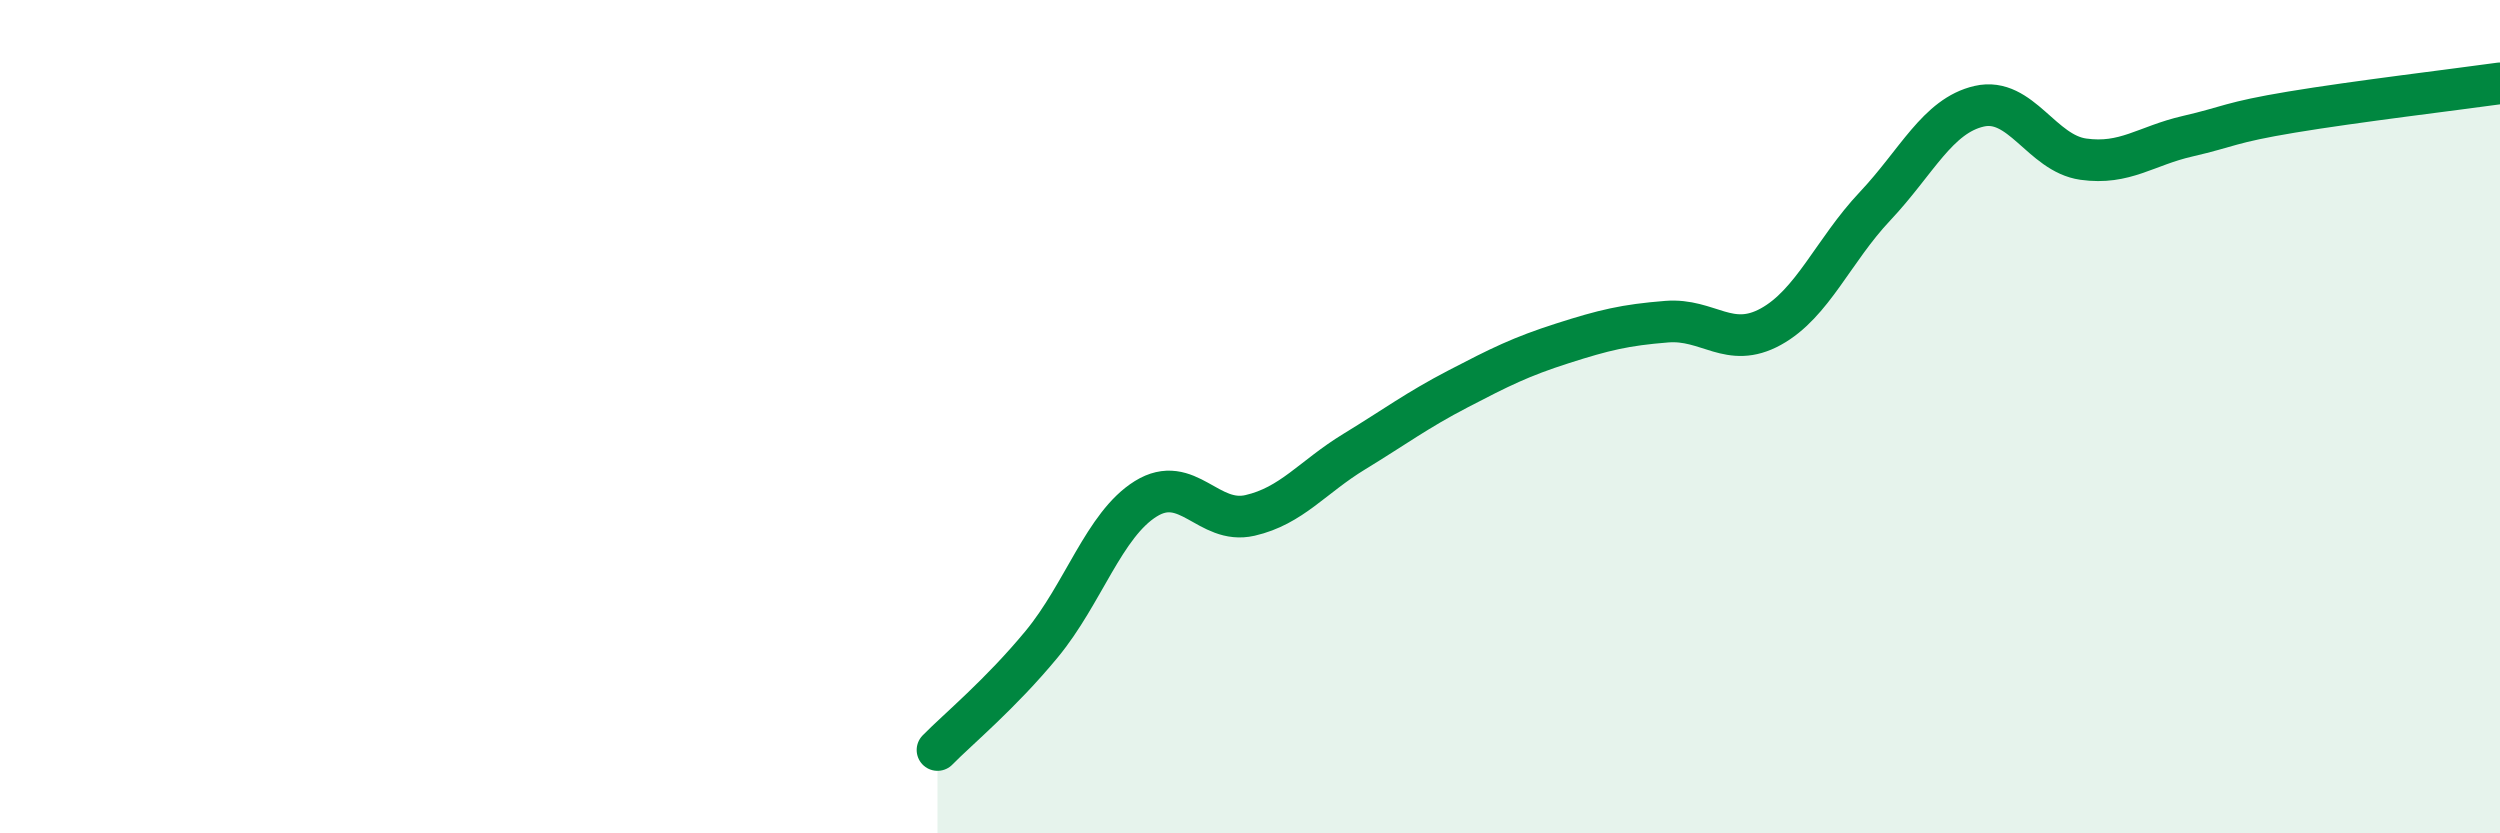 
    <svg width="60" height="20" viewBox="0 0 60 20" xmlns="http://www.w3.org/2000/svg">
      <path
        d="M 22.5,18 C 23,17.49 24,16.67 25,15.46 C 26,14.25 26.5,12.59 27.5,11.97 C 28.5,11.35 29,12.6 30,12.37 C 31,12.14 31.5,11.45 32.5,10.84 C 33.5,10.23 34,9.85 35,9.33 C 36,8.81 36.5,8.56 37.5,8.24 C 38.5,7.92 39,7.8 40,7.72 C 41,7.64 41.5,8.39 42.5,7.84 C 43.5,7.29 44,6.01 45,4.95 C 46,3.89 46.5,2.78 47.5,2.55 C 48.5,2.32 49,3.68 50,3.82 C 51,3.96 51.5,3.5 52.5,3.27 C 53.5,3.04 53.5,2.94 55,2.69 C 56.5,2.44 59,2.14 60,2L60 20L22.5 20Z"
        fill="#008740"
        opacity="0.1"
        stroke-linecap="round"
        stroke-linejoin="round"
      />
      <path
        d="M 22.5,18 C 23,17.49 24,16.67 25,15.46 C 26,14.25 26.5,12.59 27.5,11.97 C 28.5,11.35 29,12.6 30,12.37 C 31,12.14 31.5,11.45 32.5,10.84 C 33.5,10.23 34,9.85 35,9.33 C 36,8.81 36.5,8.56 37.5,8.24 C 38.5,7.92 39,7.8 40,7.72 C 41,7.64 41.5,8.39 42.5,7.84 C 43.5,7.29 44,6.01 45,4.95 C 46,3.89 46.5,2.78 47.5,2.55 C 48.5,2.32 49,3.68 50,3.82 C 51,3.96 51.5,3.5 52.5,3.27 C 53.5,3.04 53.5,2.94 55,2.69 C 56.5,2.44 59,2.14 60,2"
        stroke="#008740"
        stroke-width="1"
        fill="none"
        stroke-linecap="round"
        stroke-linejoin="round"
      />
    </svg>
  